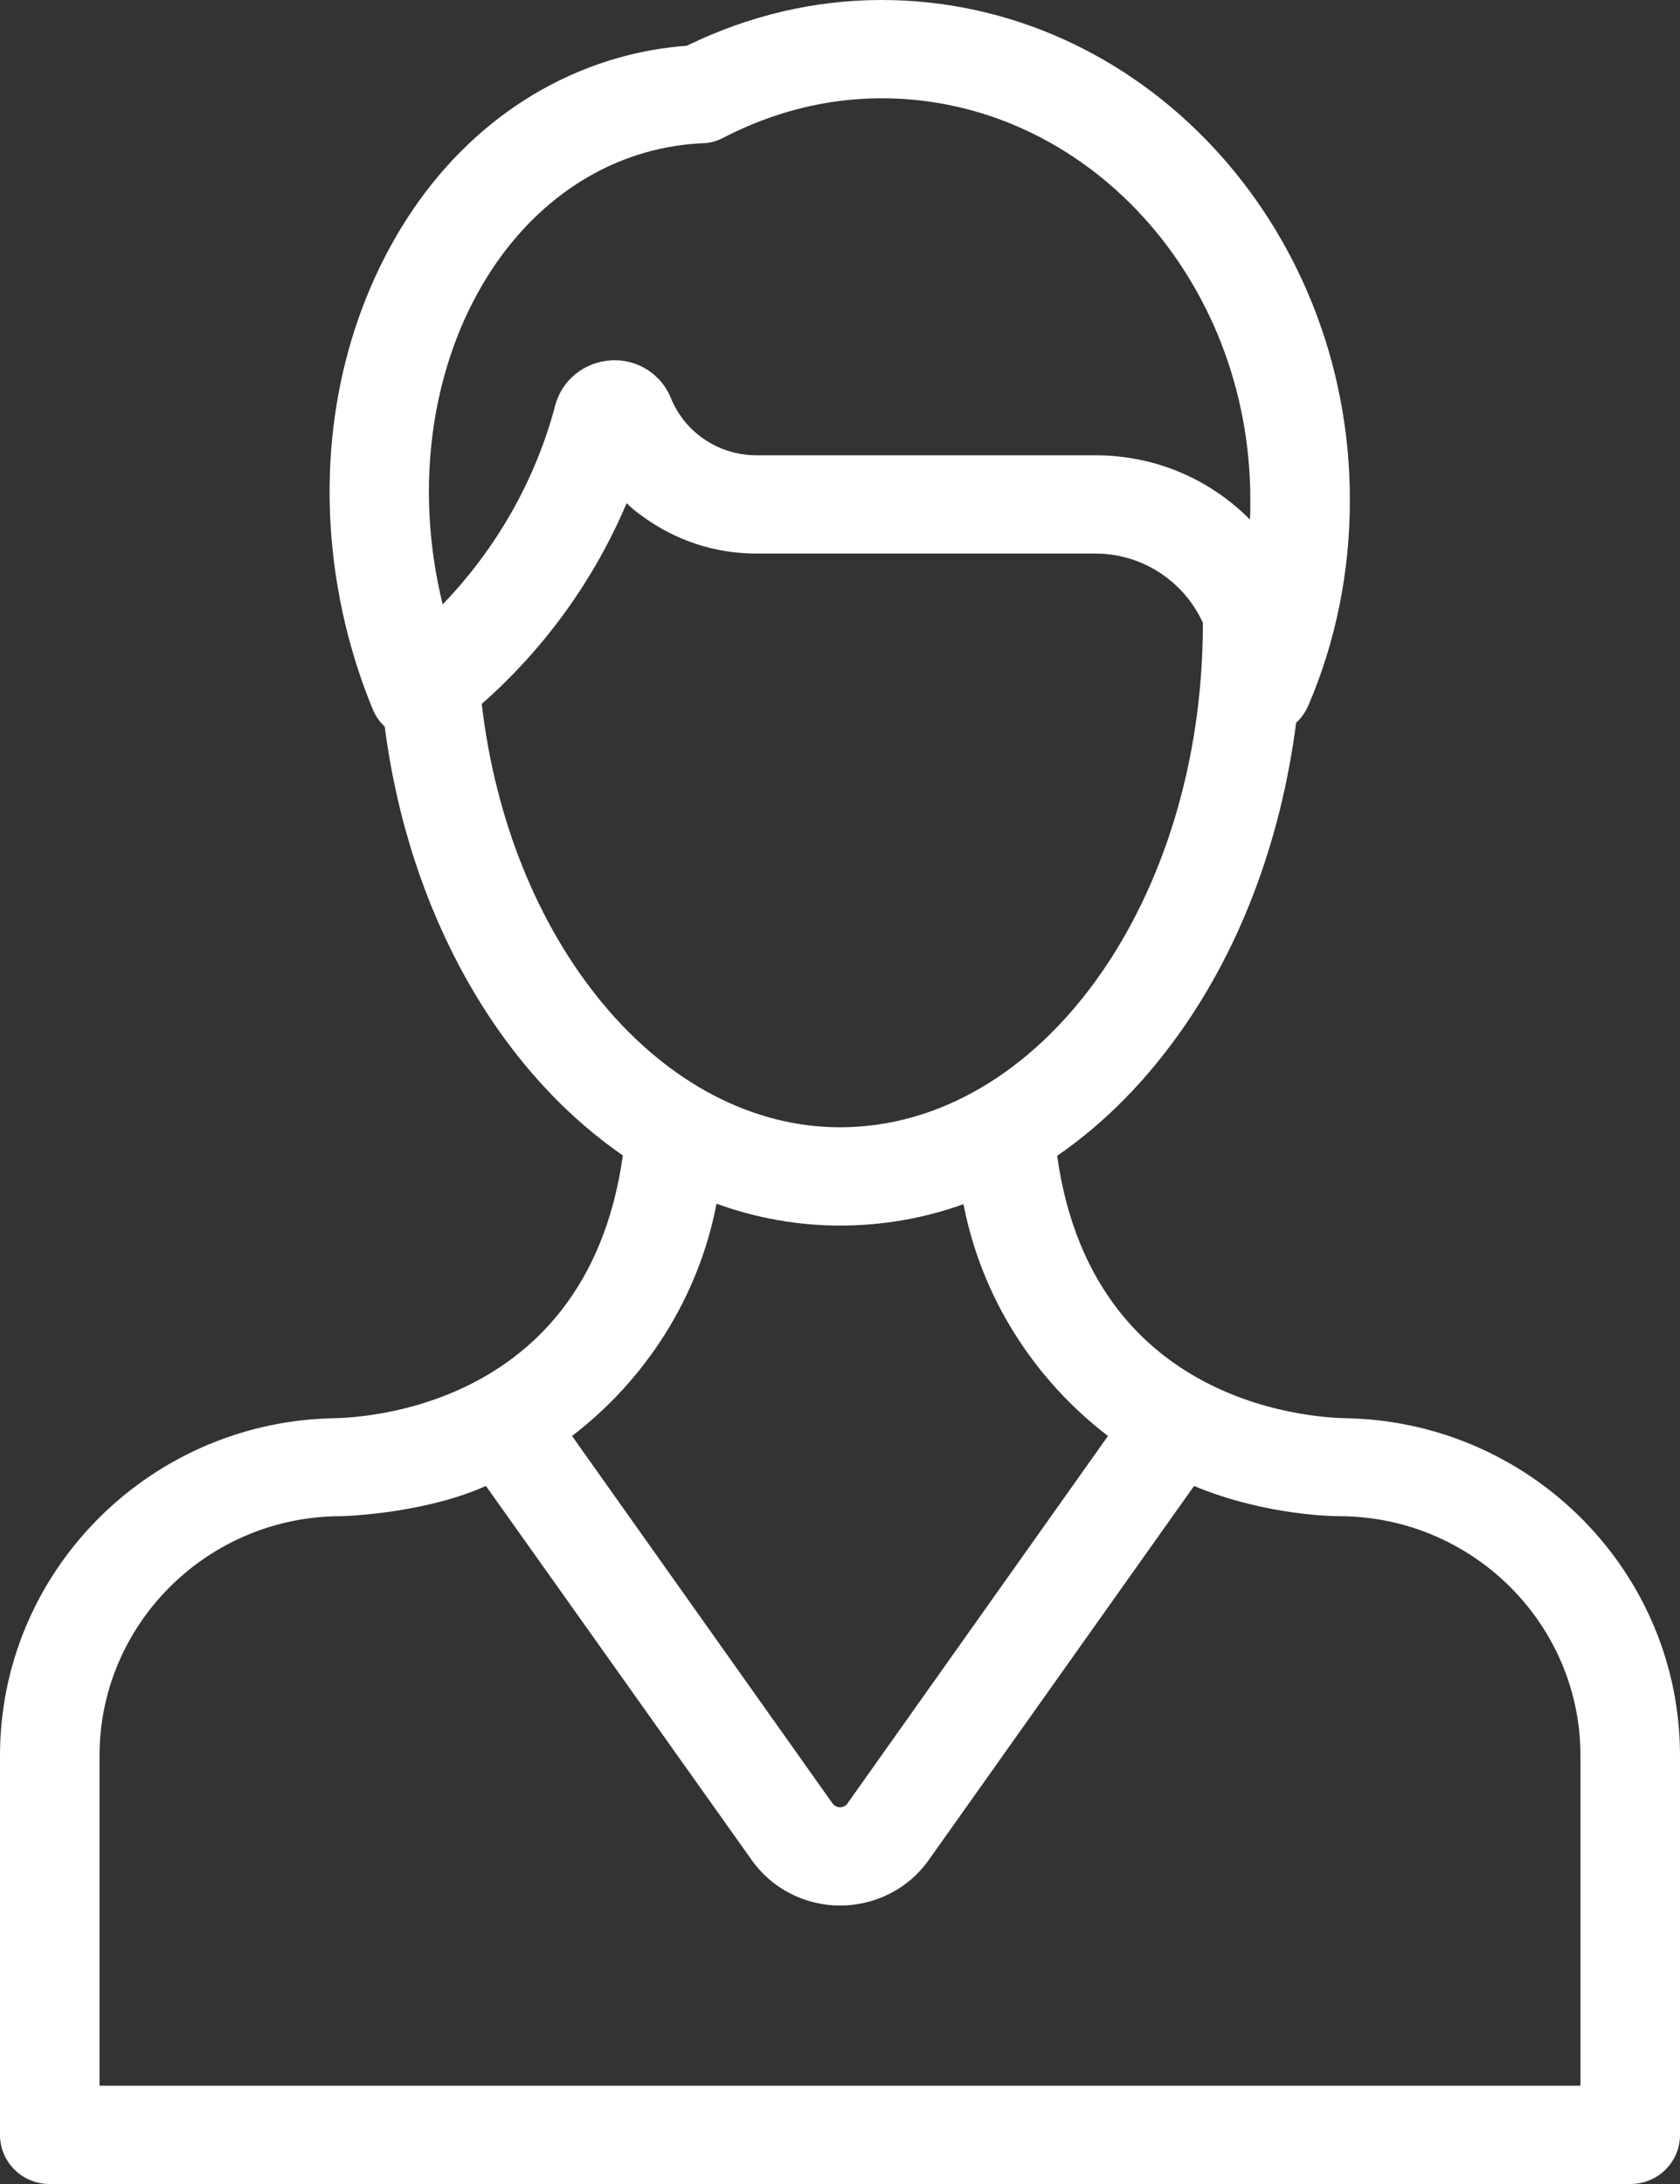 <?xml version="1.0" encoding="utf-8"?>
<svg xmlns="http://www.w3.org/2000/svg"
	xmlns:xlink="http://www.w3.org/1999/xlink"
	width="40px" height="52px" viewBox="0 0 40 52">
<rect x="0" y="0" width="40" height="52" fill="#333333" stroke="none"/>
<path fillRule="evenodd" d="M 32.16 33.77C 32.11 33.76 26.07 33.94 25.17 27.52 26.17 26.83 27.09 25.94 27.9 24.85 29.48 22.74 30.49 20.08 30.86 17.21 30.98 17.1 31.08 16.96 31.15 16.8 31.81 15.26 32.14 13.61 32.14 11.9 32.14 5.34 27.14-0 20.99-0 19.39-0 17.83 0.37 16.35 1.09 15.79 1.13 15.24 1.23 14.71 1.38 12.19 2.1 10.13 3.96 8.93 6.6 7.76 9.16 7.53 12.18 8.28 15.1 8.44 15.72 8.64 16.32 8.88 16.9 8.95 17.06 9.04 17.19 9.16 17.3 9.74 21.78 11.9 25.49 14.83 27.51 13.93 33.94 7.89 33.76 7.84 33.77 3.49 33.91 0 37.46 0 41.8 0 41.8 0 50.83 0 50.83 0 51.48 0.53 52 1.18 52 1.18 52 11.57 52 11.57 52 11.57 52 28.43 52 28.43 52 28.43 52 38.82 52 38.82 52 39.47 52 40 51.48 40 50.83 40 50.83 40 41.8 40 41.8 40 37.46 36.51 33.91 32.16 33.77ZM 15.37 3.63C 15.8 3.51 16.26 3.43 16.73 3.41 16.9 3.41 17.07 3.36 17.22 3.28 18.42 2.66 19.69 2.34 20.99 2.34 25.84 2.34 29.77 6.63 29.77 11.9 29.77 12.05 29.77 12.21 29.76 12.37 28.82 11.42 27.52 10.84 26.08 10.84 26.08 10.84 18.01 10.84 18.01 10.84 17.54 10.84 17.08 10.69 16.7 10.41 16.37 10.17 16.12 9.84 15.97 9.47 15.74 8.9 15.16 8.54 14.54 8.58 13.91 8.62 13.38 9.05 13.22 9.65 12.75 11.43 11.82 13.06 10.54 14.39 9.35 9.55 11.5 4.74 15.37 3.63ZM 14.34 23.88C 12.8 22.02 11.79 19.51 11.47 16.76 12.97 15.44 14.15 13.8 14.92 11.98 15.03 12.09 15.15 12.19 15.28 12.28 16.08 12.87 17.02 13.18 18.01 13.18 18.01 13.18 26.08 13.18 26.08 13.18 27.22 13.18 28.2 13.86 28.64 14.83 28.64 14.84 28.64 14.84 28.64 14.85 28.64 21.46 24.77 26.84 20 26.84 17.93 26.84 15.92 25.79 14.34 23.88ZM 17.06 28.66C 18 29 18.98 29.18 20 29.18 21.01 29.18 22 29.01 22.94 28.67 23.37 30.9 24.63 32.85 26.38 34.19 26.38 34.19 20.17 42.95 20.17 42.95 20.13 43 20.07 43.03 20 43.03 19.93 43.03 19.88 43 19.83 42.95 19.83 42.95 13.62 34.19 13.62 34.19 15.37 32.85 16.63 30.9 17.06 28.66ZM 37.63 49.66C 37.63 49.66 28.43 49.66 28.43 49.66 28.43 49.66 11.57 49.66 11.57 49.66 11.57 49.66 2.37 49.66 2.37 49.66 2.37 49.66 2.37 41.8 2.37 41.8 2.37 38.66 4.95 36.1 8.12 36.1 8.16 36.1 10.07 36.05 11.57 35.38 11.57 35.38 17.9 44.29 17.9 44.29 18.38 44.97 19.17 45.37 20 45.37 20 45.37 20 45.37 20 45.37 20.84 45.37 21.63 44.97 22.11 44.29 22.11 44.29 28.43 35.38 28.43 35.38 30.15 36.1 31.84 36.1 31.88 36.1 35.05 36.1 37.63 38.66 37.63 41.8 37.63 41.8 37.63 49.66 37.63 49.66 37.63 49.66 37.63 49.66 37.63 49.66Z" fill="rgb(255,255,255)"/></svg>